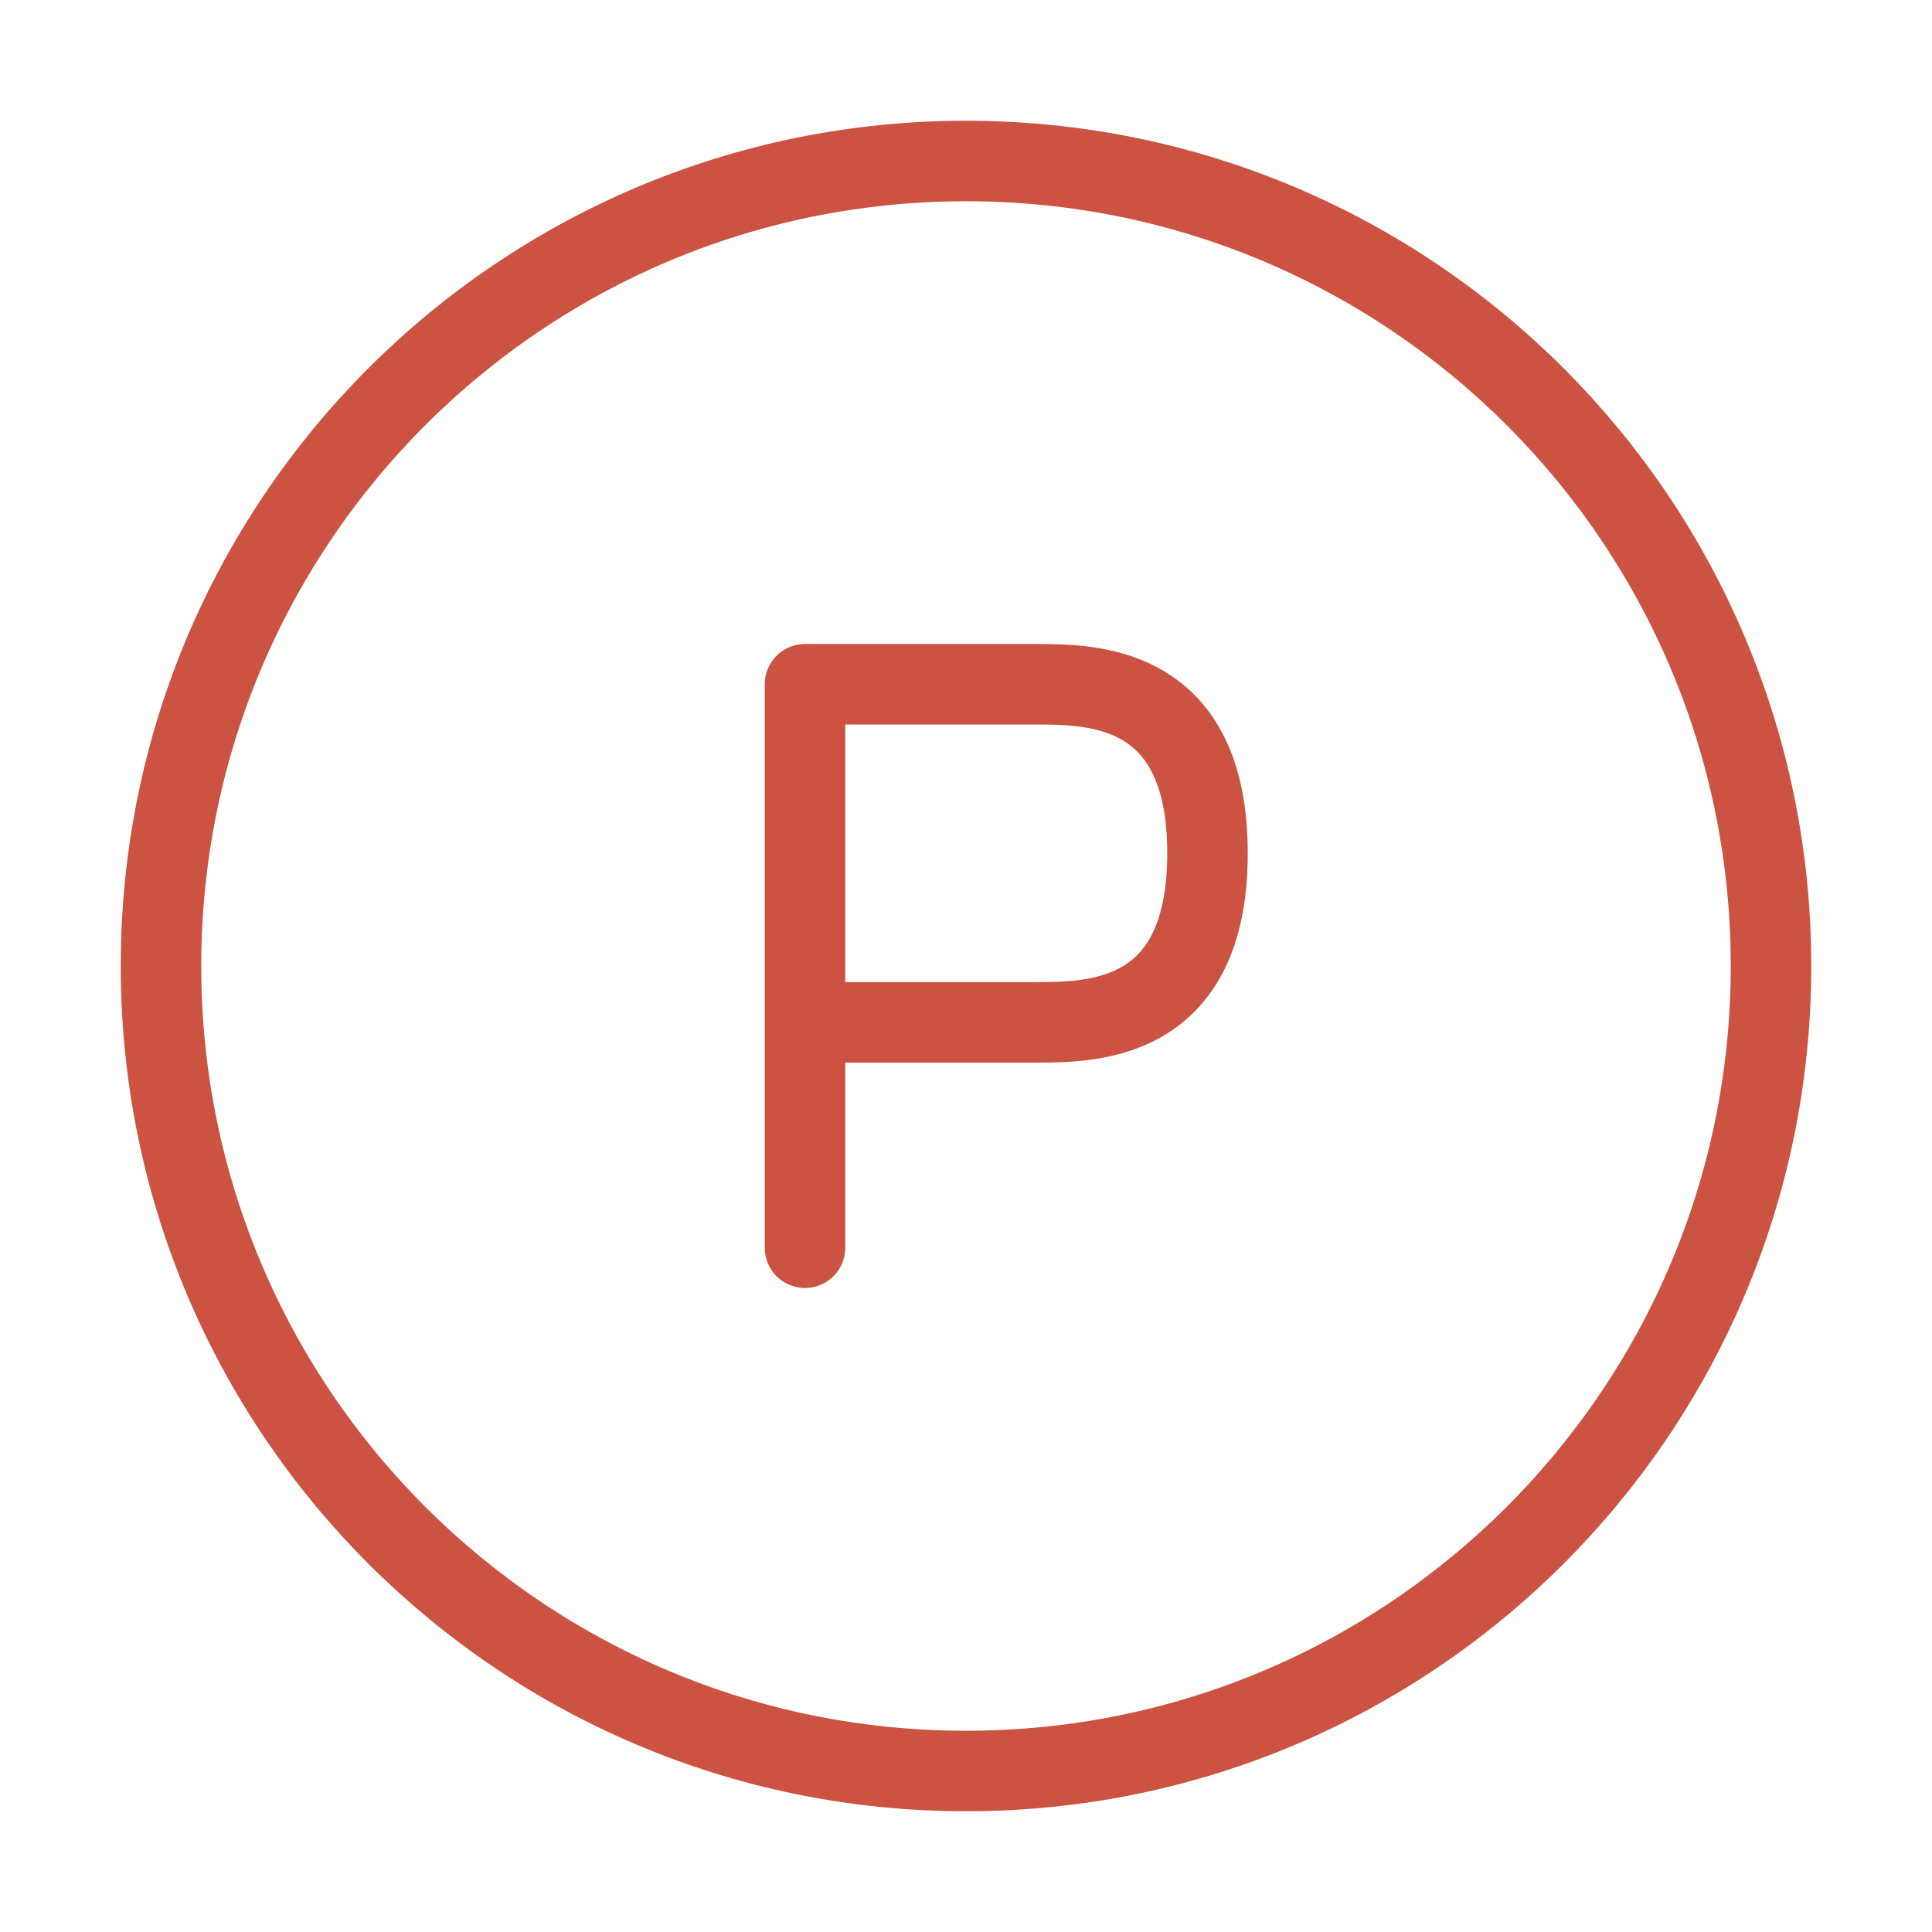 <?xml version="1.0" encoding="UTF-8"?>
<svg xmlns="http://www.w3.org/2000/svg" width="24" height="24" viewBox="0 0 24 24" fill="none">
  <path d="M10 15.5V12.7M10 12.7H12.857C13.571 12.7 15 12.7 15 10.6C15 8.5 13.571 8.5 12.857 8.5H10V12.7Z" stroke="#CC5341" stroke-linecap="round" stroke-linejoin="round"></path>
  <path d="M12 22C17.523 22 22 17.523 22 12C22 6.477 17.523 2 12 2C6.477 2 2 6.477 2 12C2 17.523 6.477 22 12 22Z" stroke="#CC5341"></path>
</svg>
